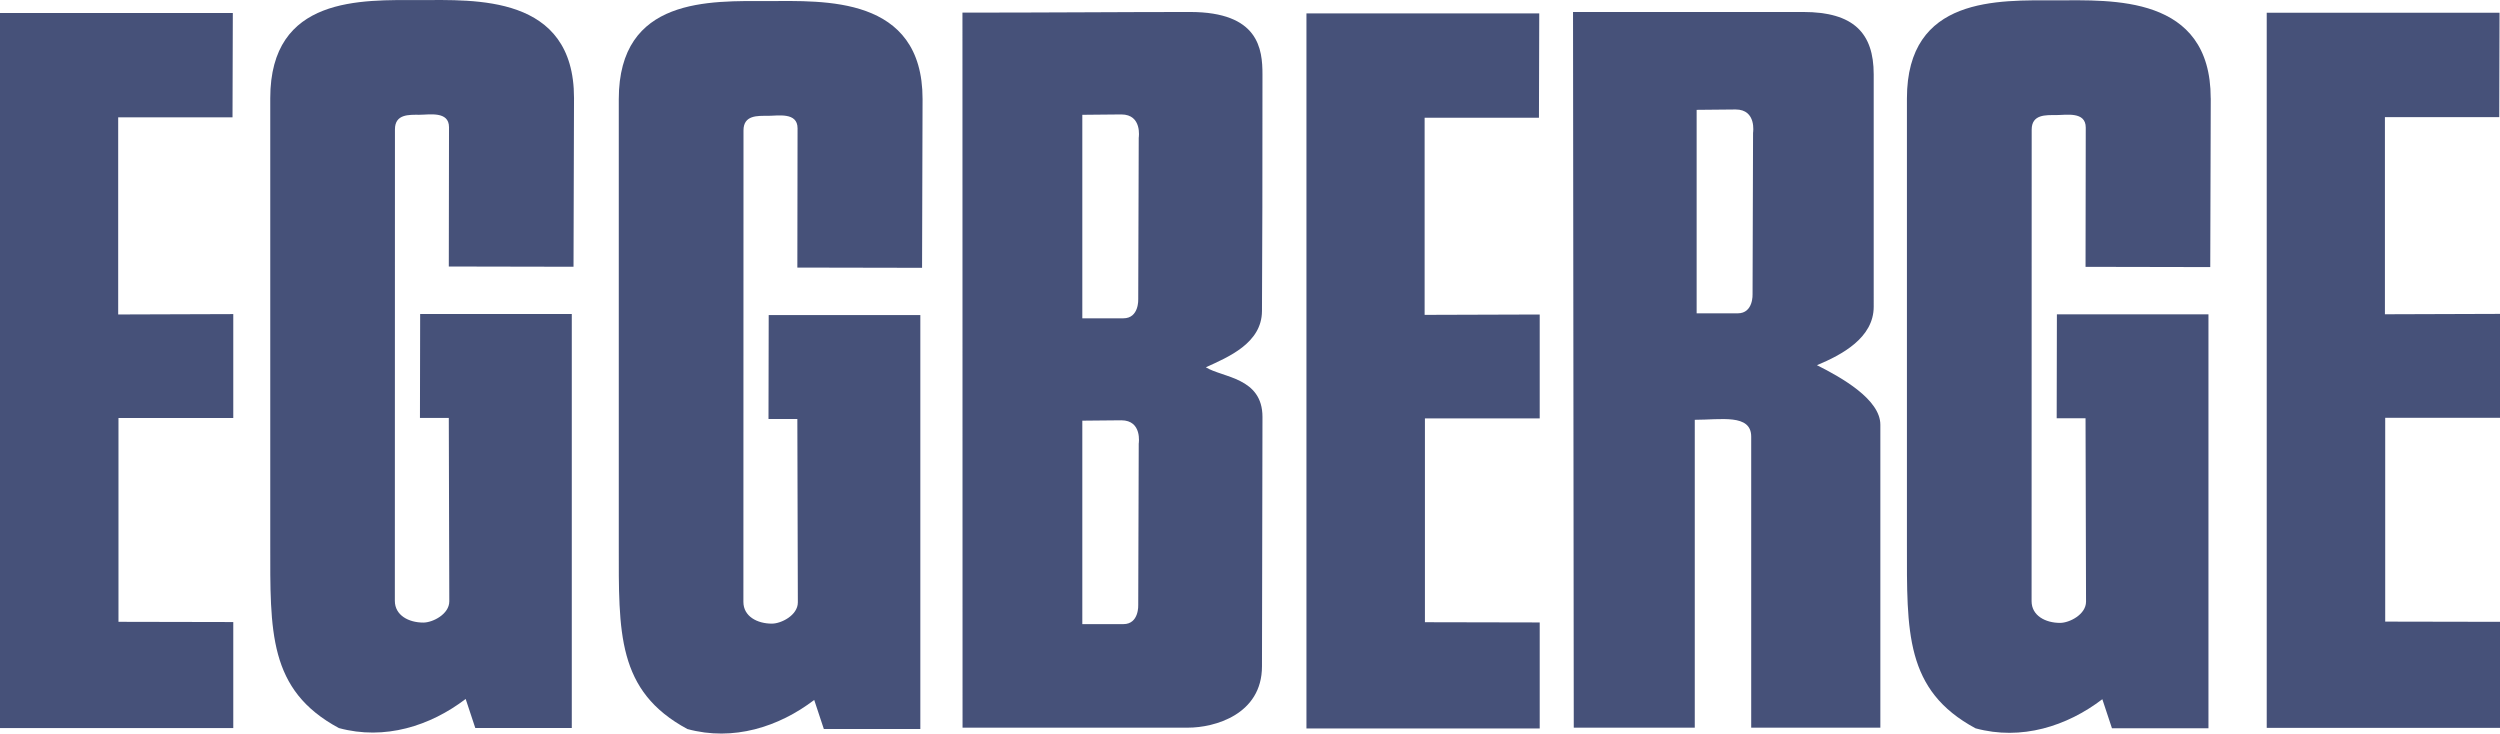 <?xml version="1.0" encoding="UTF-8"?>
<svg xmlns="http://www.w3.org/2000/svg" xmlns:xlink="http://www.w3.org/1999/xlink" viewBox="0 0 1819.55 533.9">
  <defs>
    <style>.a{fill:none;}.b{clip-path:url(#a);}.c{fill:#465179;}</style>
    <clipPath id="a" transform="translate(-6.64 -4.68)">
      <rect class="a" x="6.64" y="4.68" width="1819.55" height="533.9"></rect>
    </clipPath>
  </defs>
  <title>eggberge</title>
  <g class="b">
    <path class="c" d="M424.42,76c0,45.39-.36,75.64-.36,122.83-28.82,0-65-.18-90.77-.18,0-32.6.15-65.39.15-101.37,0-11.92-14.27-9.07-21.62-9.07s-17.73-.69-17.73,10.59c0,7.1-.07,343.18-.07,343.18,0,10.53,10.08,15.82,20.73,15.82,6.81,0,18.9-6.09,18.9-15.47,0-45.38-.36-86.09-.36-133.46h-21l.15-75.65H422.8V534.52H352.56l-7-21.13c-25.73,19.67-59,30.26-92.29,21.18-51.44-27.7-49.93-70.35-49.93-134.32V76.16C203.32,1.49,269.88,4.73,312,4.73,352,4.73,424.42.41,424.42,76" transform="translate(-6.64 -4.68)"></path>
    <path class="c" d="M678.1,76.77c0,45.39-.36,75.64-.36,122.83-28.82,0-65-.18-90.77-.18,0-32.6.15-65.39.15-101.37,0-11.92-14.27-9.07-21.62-9.07s-17.73-.69-17.73,10.59c0,7.1-.07,343.18-.07,343.18,0,10.53,10.08,15.82,20.73,15.82,6.81,0,18.9-6.09,18.9-15.47,0-45.38-.36-86.09-.36-133.46h-21l.15-75.65H676.48V535.24H606.24l-7-21.13c-25.73,19.67-59,30.26-92.29,21.18C455.49,507.59,457,464.95,457,401V76.88C457,2.21,523.56,5.45,565.71,5.45c40,0,112.39-4.32,112.39,71.32" transform="translate(-6.64 -4.68)"></path>
  </g>
  <polygon class="c" points="0 9.44 0 529.89 169.78 529.89 169.78 452.74 86.23 452.57 86.23 304.25 169.78 304.25 169.78 228.6 86.02 228.88 86.02 85.41 169.23 85.41 169.45 9.44 0 9.44"></polygon>
  <g class="b">
    <path class="c" d="M835.43,105l-.36,117.35s.73,14-10.8,14h-29.9V88.24c11.88,0,16.11-.27,28.37-.27,15.4,0,12.69,17,12.69,17m0,222.62-.36,117.34s.73,14-10.8,14h-29.9V310.85c11.88,0,16.11-.27,28.37-.27,15.4,0,12.69,17,12.69,17M884.28,272c16.65-7.57,40.66-17.66,40.85-40.85.27-33,.36-111.13.36-172.27,0-18.32-2.52-45.48-52.77-45.48-48.63,0-102.84.47-165.59.47l.07,520.41H871.46c18.82,0,53.67-9.36,53.67-44.64l.36-181.5c0-28.82-29.11-28.58-41.21-36.14" transform="translate(-6.64 -4.68)"></path>
    <path class="c" d="M1615.67,76.24c0,45.39-.36,75.64-.36,122.83-28.82,0-65-.18-90.77-.18,0-32.6.15-65.39.15-101.37,0-11.92-14.27-9.08-21.62-9.08s-17.73-.68-17.73,10.59c0,7.1-.07,343.18-.07,343.18,0,10.53,10.08,15.82,20.73,15.82,6.81,0,18.9-6.09,18.9-15.47,0-45.38-.36-86.09-.36-133.46h-21l.15-75.65H1614V534.71h-70.24l-7-21.13c-25.73,19.67-59,30.26-92.29,21.18-51.44-27.7-49.93-70.35-49.93-134.32V76.35c0-74.67,66.56-71.43,108.71-71.43,40,0,112.39-4.32,112.39,71.32" transform="translate(-6.64 -4.68)"></path>
  </g>
  <polygon class="c" points="1649.77 9.29 1649.77 529.74 1819.55 529.74 1819.55 452.58 1736 452.42 1736 304.1 1819.55 304.1 1819.55 228.45 1735.79 228.73 1735.79 85.26 1819 85.26 1819.22 9.29 1649.77 9.29"></polygon>
  <polygon class="c" points="950.86 9.74 950.86 530.19 1120.63 530.19 1120.63 453.03 1037.09 452.86 1037.09 304.54 1120.63 304.54 1120.63 228.9 1036.87 229.17 1036.87 85.71 1120.08 85.71 1120.3 9.74 950.86 9.74"></polygon>
  <g class="b">
    <path class="c" d="M1282.55,101.39l-.36,117.34s.73,14-10.8,14h-29.9V84.63c11.89,0,16.11-.27,28.37-.27,15.4,0,12.69,17,12.69,17m46.53,169.1c18.15-7.57,41.28-19.89,41.28-42.57V58.78c0-30-14.59-45.38-51.34-45.38h-167.5l.54,520.88h88.07V310.22c18.91,0,41.07-4.5,41.07,12.25V534.28h94V313.82c0-18.37-28-34.26-46.14-43.34" transform="translate(-6.64 -4.68)"></path>
  </g>
</svg>
